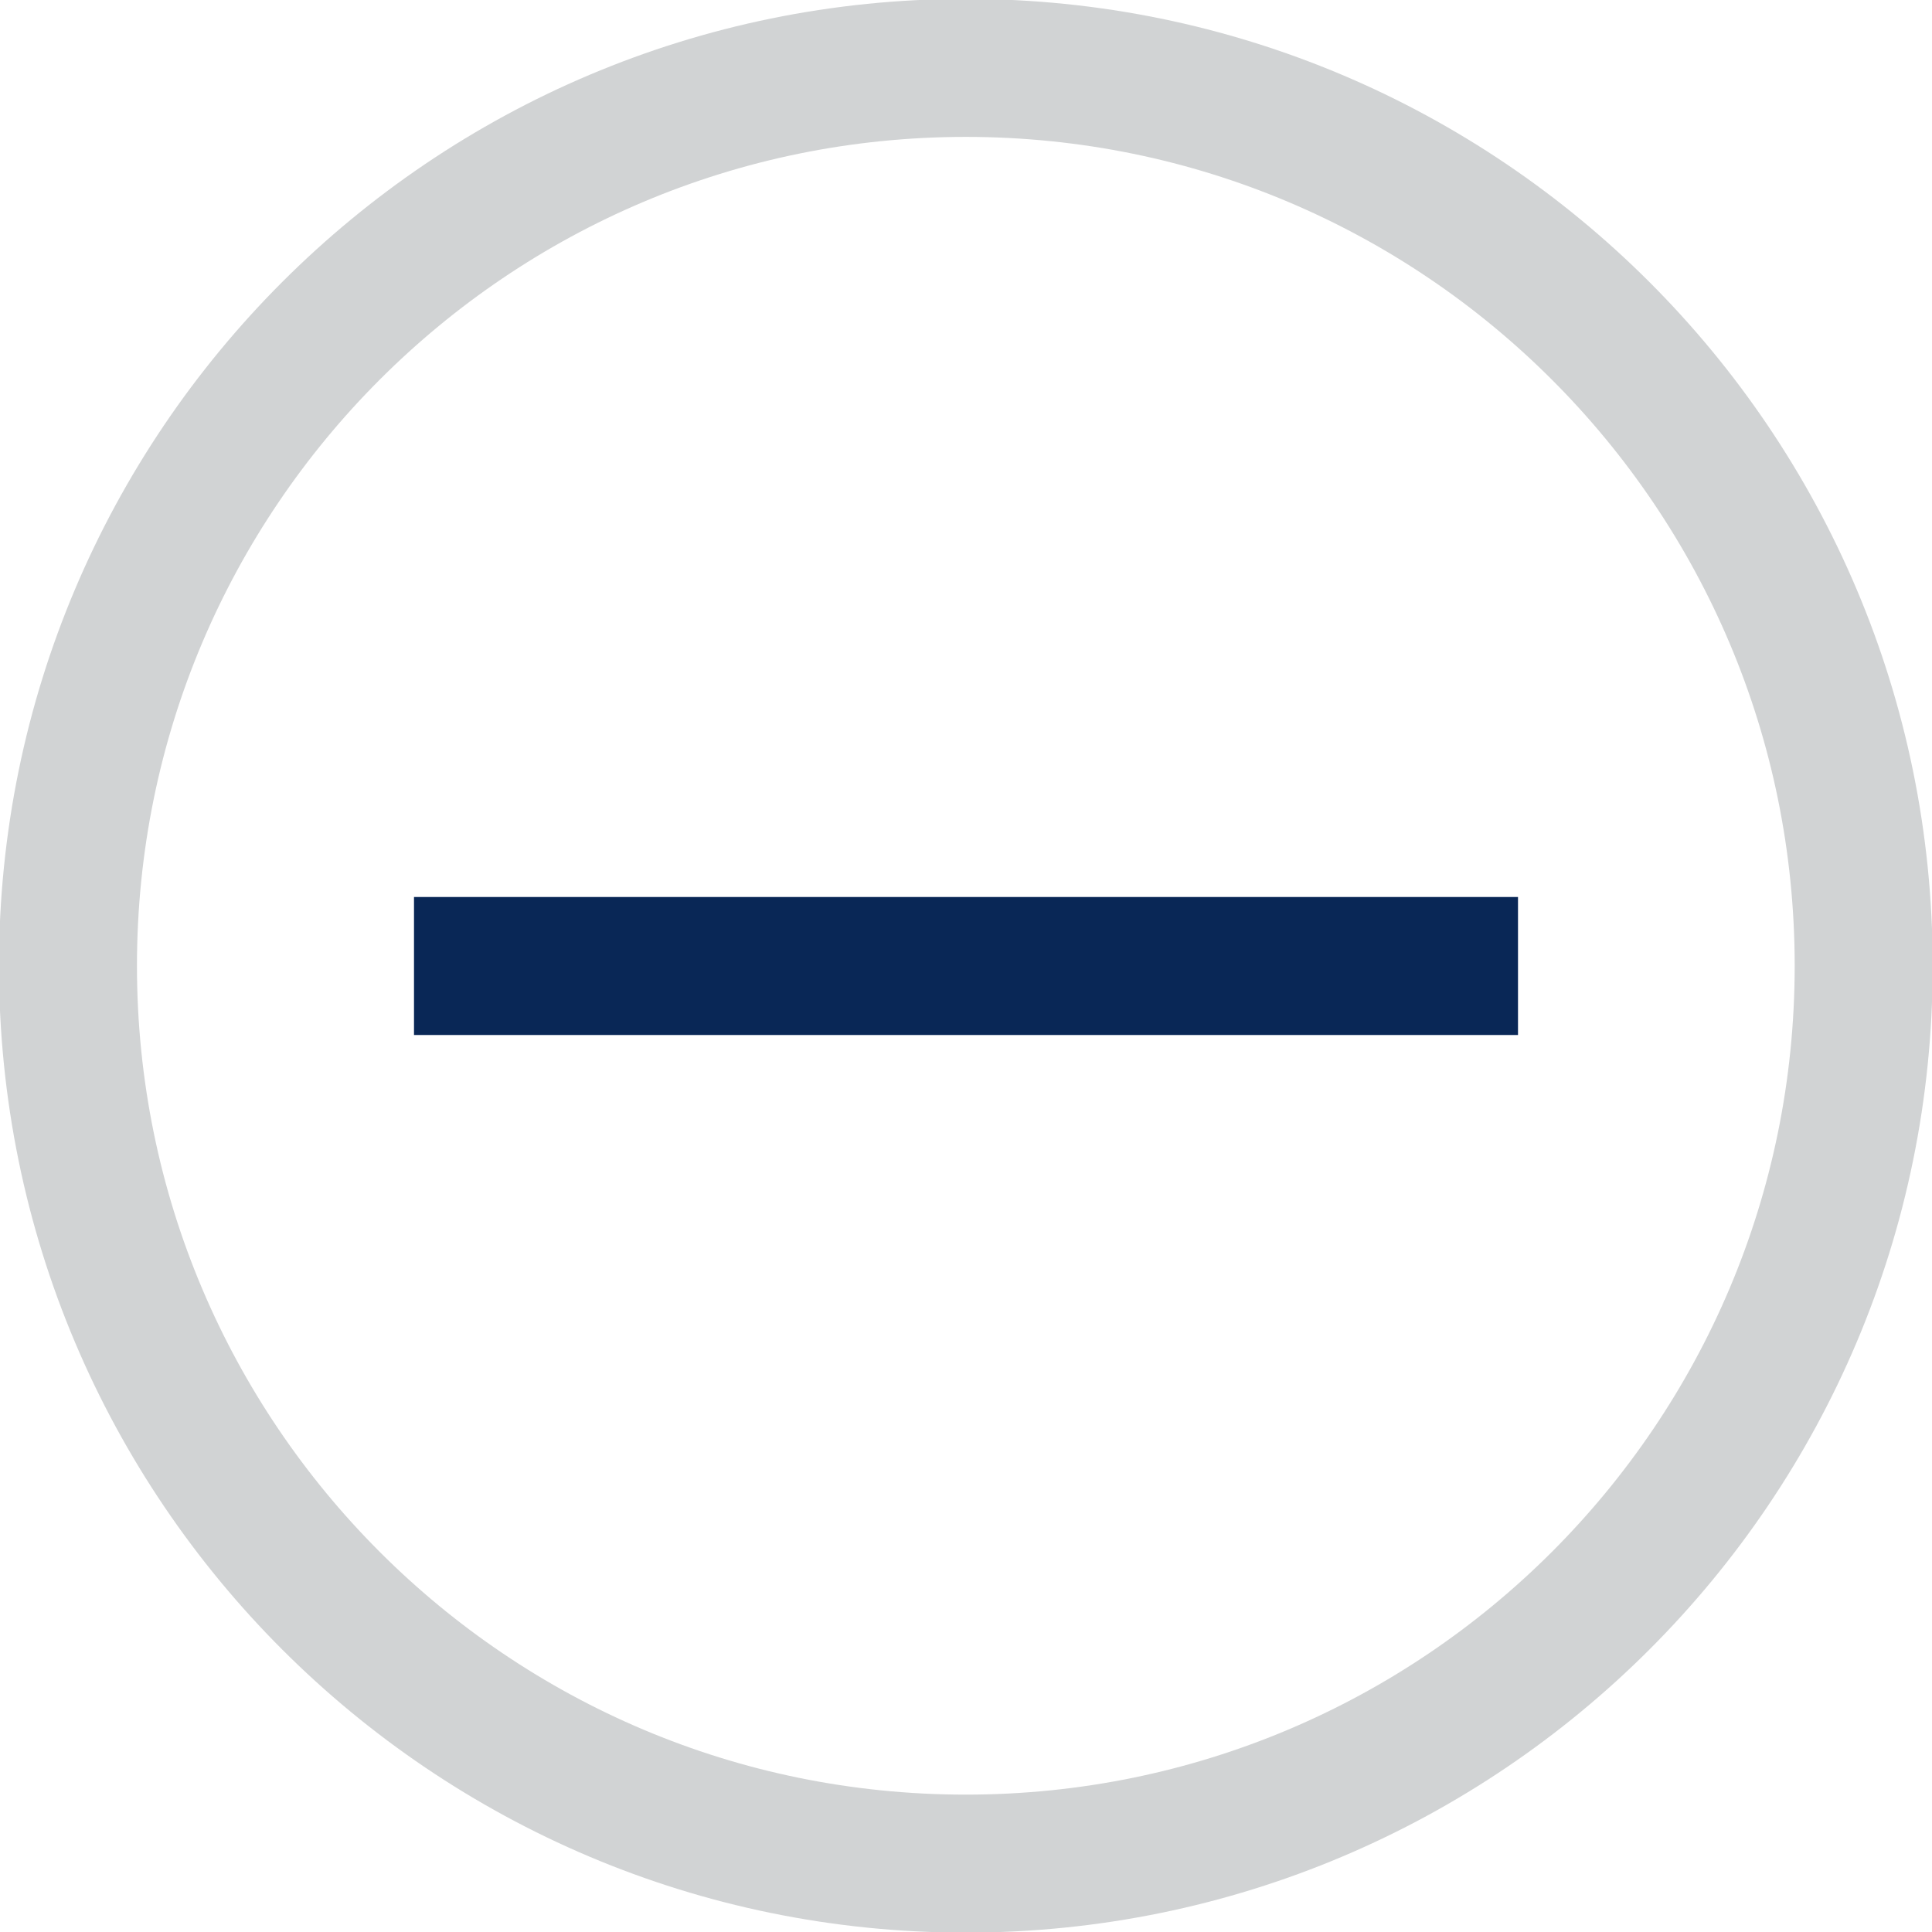 <svg xmlns="http://www.w3.org/2000/svg" width="28" height="28" viewBox="0 0 28 28"><defs><clipPath id="wuy9a"><path fill="#fff" d="M13.997-.016c7.739 0 14.013 6.274 14.013 14.013 0 7.74-6.274 14.012-14.013 14.012S-.015 21.736-.015 13.997c0-7.739 6.273-14.013 14.012-14.013z"/></clipPath></defs><g><g><path fill="none" stroke="#d1d3d4" stroke-miterlimit="20" stroke-width="4" d="M13.997-.016c7.739 0 14.013 6.274 14.013 14.013 0 7.74-6.274 14.012-14.013 14.012S-.015 21.736-.015 13.997c0-7.739 6.273-14.013 14.012-14.013z" clip-path="url(&quot;#wuy9a&quot;)"/></g><g><path fill="#092756" d="M6 13h16v2H6z"/></g></g></svg>